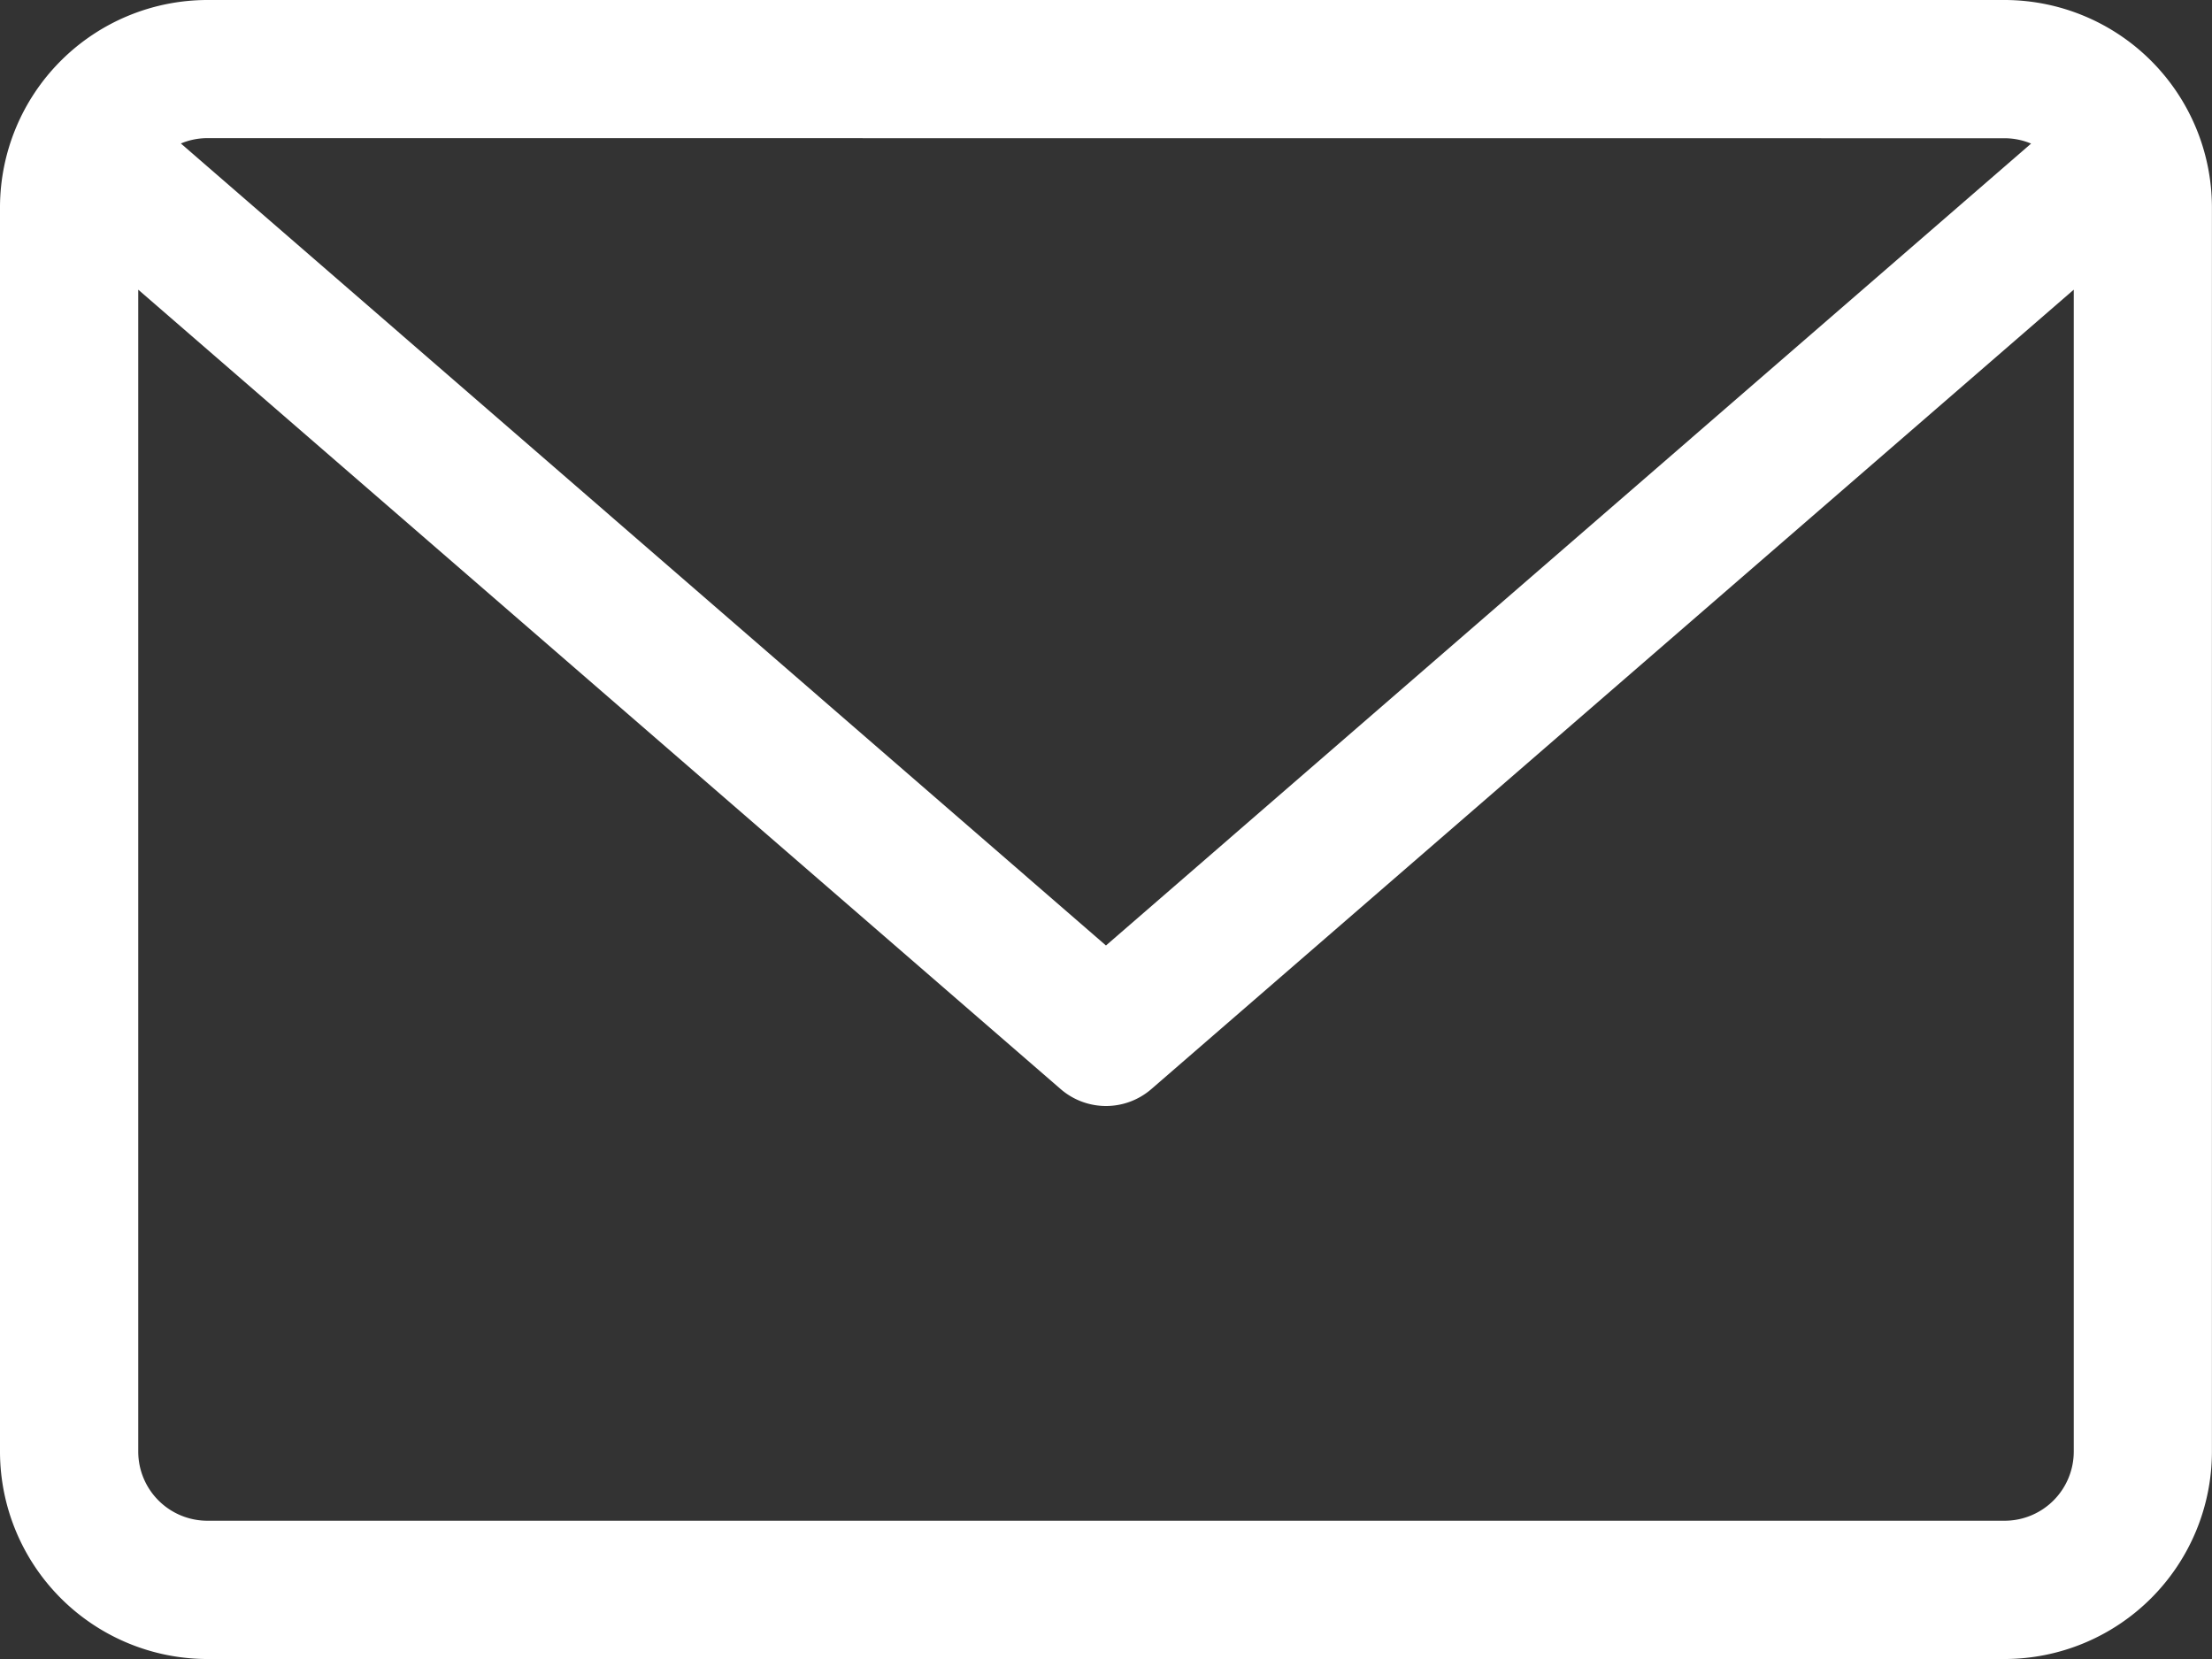 <svg xmlns="http://www.w3.org/2000/svg" width="60.402" height="45.301" viewBox="0 0 60.402 45.301">
  <rect x="0" y="0" width="60.402" height="45.301" fill="#333333" stroke="none"/>
  <path id="email_1_" data-name="email (1)" d="M54.739,59.882H5.663A5.669,5.669,0,0,0,0,65.545V99.521a5.669,5.669,0,0,0,5.663,5.663H54.739A5.669,5.669,0,0,0,60.4,99.521V65.545A5.669,5.669,0,0,0,54.739,59.882Zm0,3.775a1.877,1.877,0,0,1,.723.146L30.2,85.7,4.939,63.8a1.879,1.879,0,0,1,.723-.146Zm0,37.751H5.663A1.889,1.889,0,0,1,3.775,99.52V67.792l25.189,21.83a1.89,1.89,0,0,0,2.474,0l25.189-21.83V99.521A1.889,1.889,0,0,1,54.739,101.408Z" transform="translate(0 -59.882)" fill="#fff"/>
</svg>
